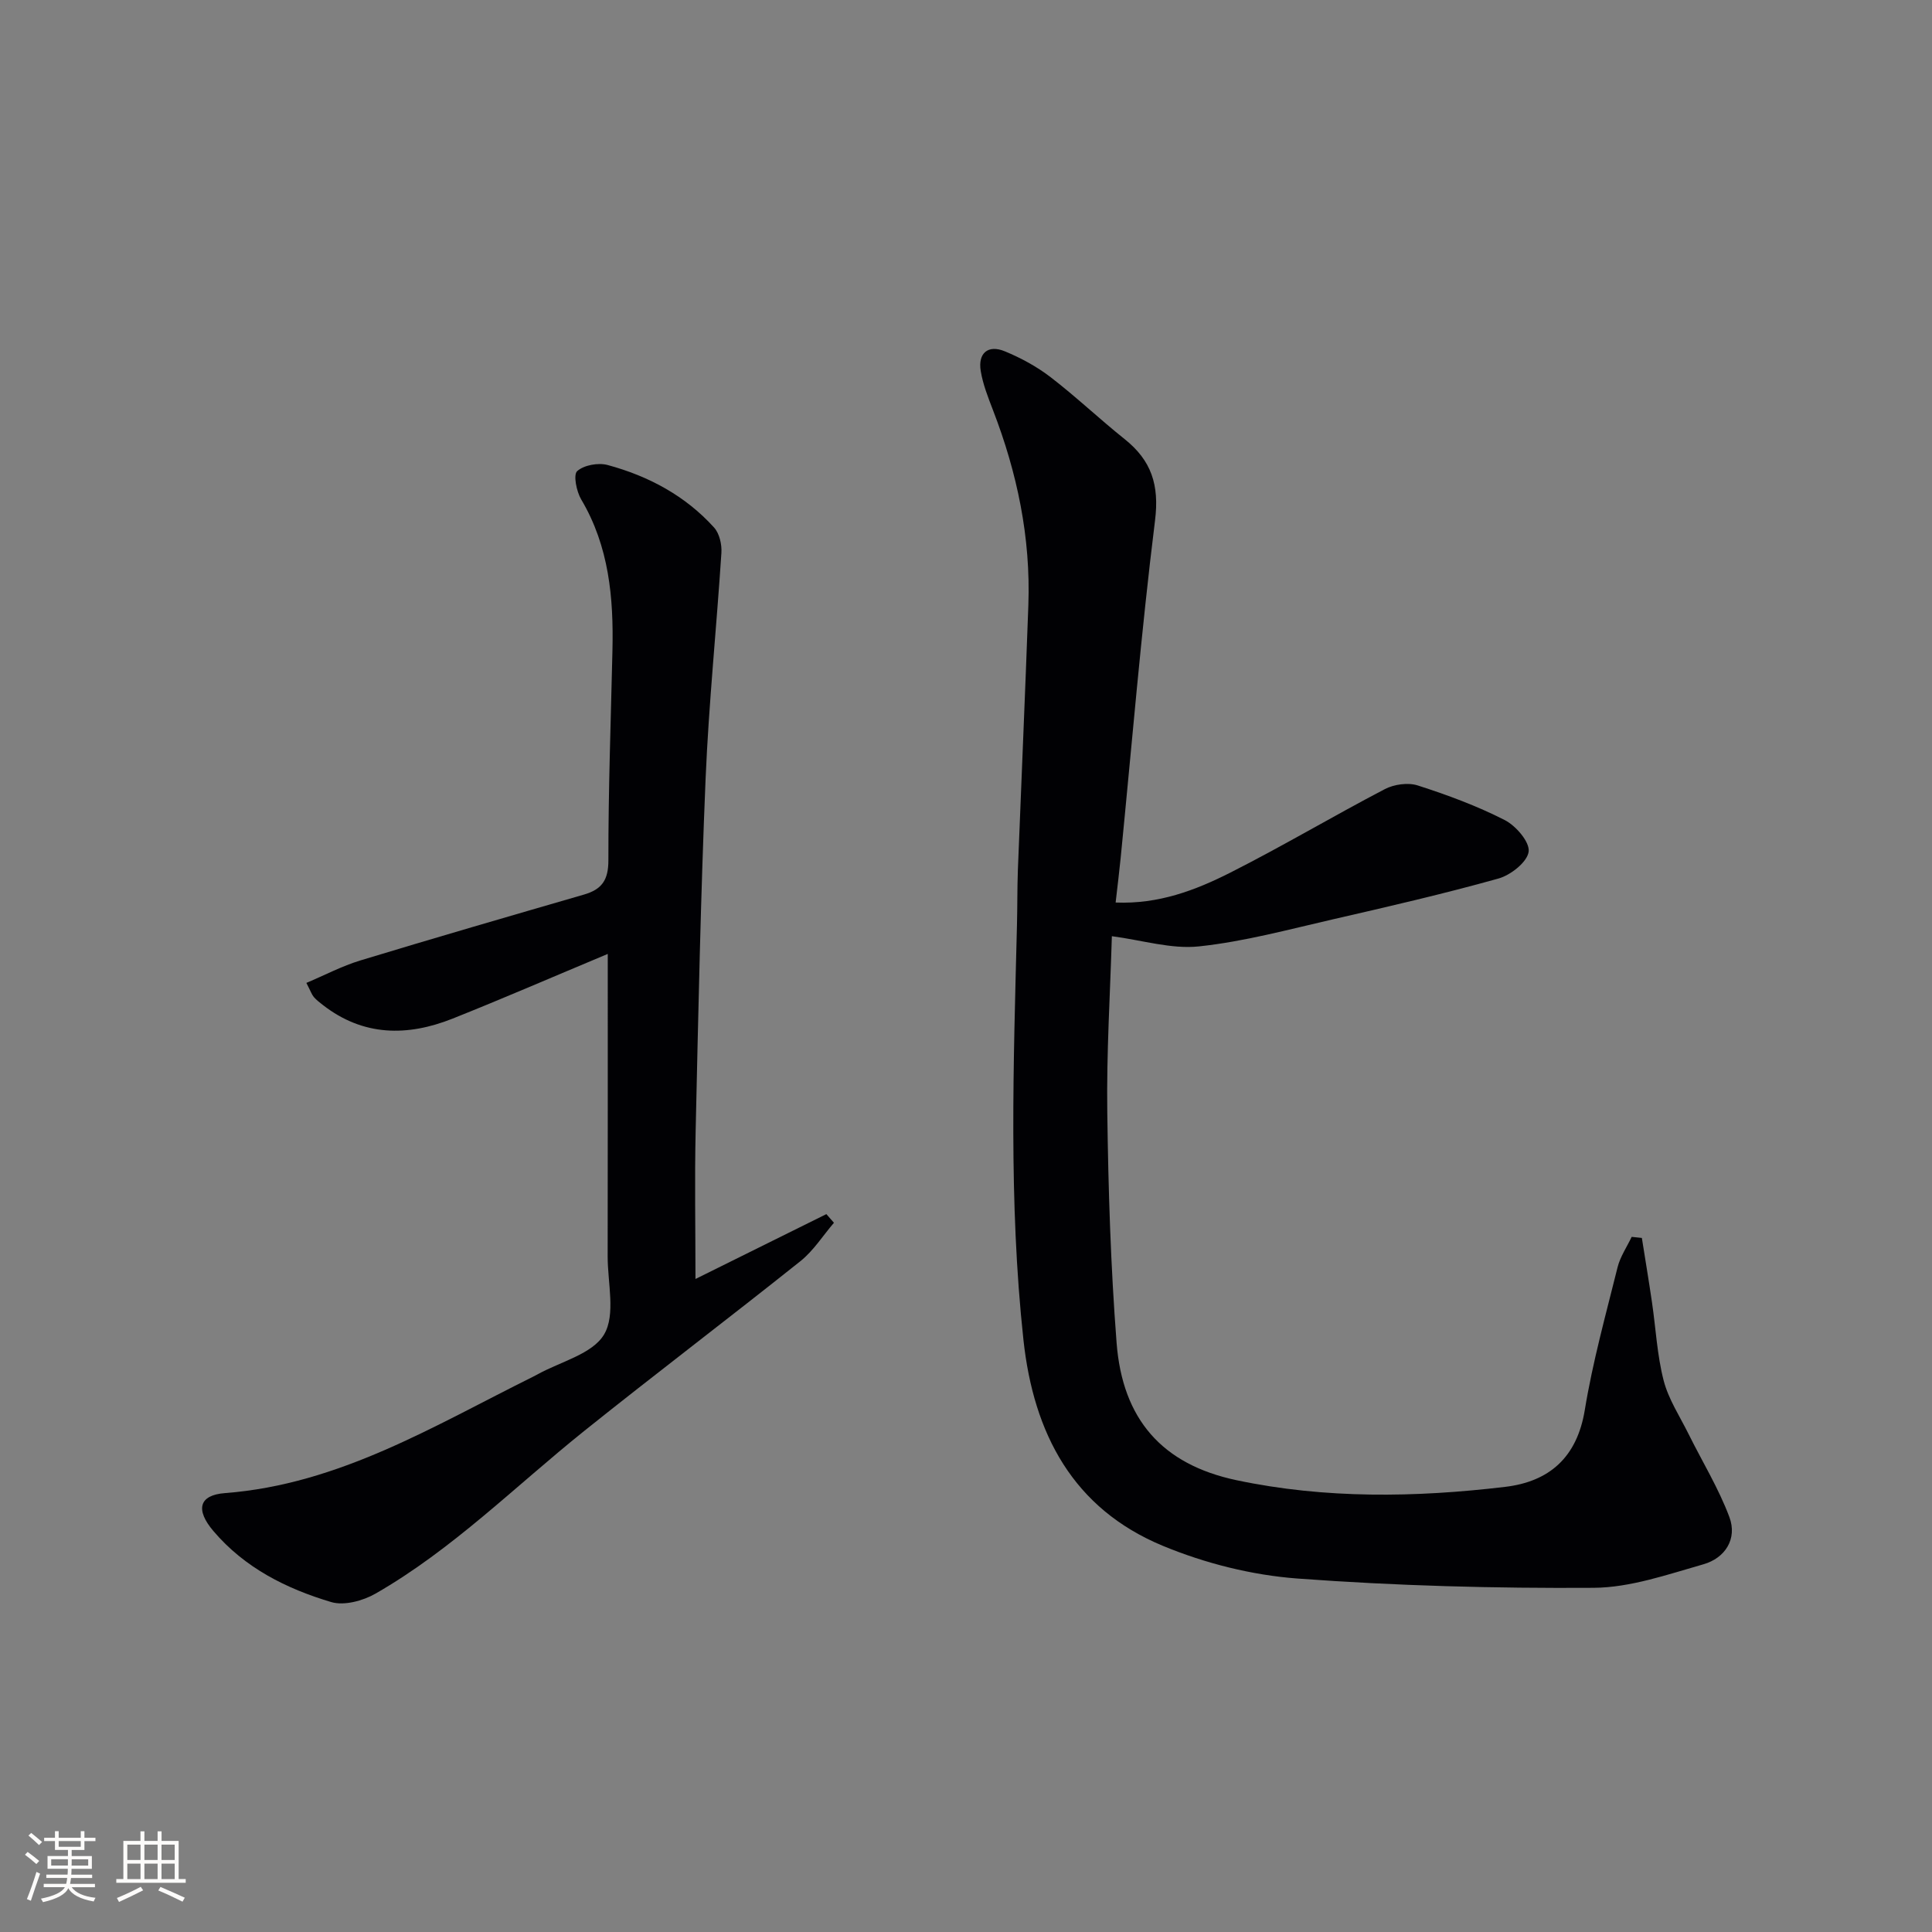 <svg enable-background="new 0 0 400 400" viewBox="0 0 400 400" xmlns="http://www.w3.org/2000/svg"><rect x="0" y="0" width="400" height="400" fill="#808080" stroke="none"/><path d="m339.93 256.3c.7 4.43 1.44 8.85 2.09 13.29.8 5.42 1.06 10.96 2.42 16.23 1 3.87 3.34 7.41 5.15 11.06 2.84 5.73 6.23 11.25 8.46 17.21 1.69 4.52-.89 8.5-5.38 9.78-7.45 2.12-15.12 4.82-22.72 4.87-20.44.13-40.92-.41-61.3-1.92-9.44-.7-19.13-3.14-27.89-6.77-18.6-7.71-26.77-23.23-28.87-42.67-3.09-28.56-2.05-57.17-1.34-85.77.1-3.83.05-7.66.19-11.49.71-18.28 1.52-36.56 2.17-54.84.5-13.99-2.31-27.4-7.34-40.41-1.01-2.63-2.07-5.31-2.52-8.06-.61-3.72 1.53-5.51 5-4.07 3.34 1.38 6.62 3.16 9.48 5.36 5.27 4.05 10.11 8.66 15.31 12.81 5.54 4.42 7.21 9.48 6.3 16.82-2.89 23.24-4.81 46.6-7.12 69.91-.29 2.93-.66 5.85-1.04 9.22 8.91.36 16.51-2.54 23.7-6.17 10.83-5.47 21.27-11.69 32.03-17.31 1.92-1 4.81-1.41 6.82-.76 6.14 1.97 12.25 4.23 17.98 7.15 2.33 1.18 5.25 4.57 4.98 6.56-.29 2.15-3.71 4.85-6.25 5.56-11.33 3.17-22.81 5.82-34.29 8.45-9.19 2.11-18.38 4.61-27.71 5.6-5.72.61-11.71-1.28-18.04-2.11-.35 11.89-1.12 24.14-.95 36.39.21 15.95.7 31.92 1.93 47.81 1.22 15.79 9.4 25.17 24.83 28.43 18.37 3.88 37.04 3.59 55.61 1.38 9.12-1.08 14.88-6.08 16.49-15.89 1.63-9.96 4.35-19.75 6.79-29.57.55-2.21 1.93-4.21 2.92-6.3.7.06 1.41.14 2.11.22z" fill="#010104"/><path d="m125.83 197.5c-11.36 4.75-21.68 9.23-32.14 13.4-9.36 3.72-18.49 3.67-26.85-2.83-.65-.51-1.33-1.02-1.86-1.64-.42-.49-.63-1.15-1.55-2.93 3.82-1.61 7.39-3.5 11.18-4.65 15.39-4.68 30.85-9.16 46.3-13.64 3.68-1.07 5.06-2.98 5.05-7.11-.02-14.47.51-28.94.84-43.42.25-10.92-.7-21.55-6.47-31.28-.98-1.66-1.67-5.11-.83-5.86 1.41-1.26 4.38-1.79 6.32-1.26 8.46 2.29 16.08 6.36 22.03 12.95 1.1 1.22 1.62 3.49 1.51 5.22-1.01 15.57-2.61 31.11-3.27 46.69-1.02 24.27-1.51 48.55-2.06 72.84-.23 10.13-.04 20.26-.04 30.82 8.7-4.31 17.9-8.87 27.1-13.43.52.6 1.05 1.19 1.57 1.79-2.29 2.67-4.23 5.78-6.93 7.94-14.83 11.83-29.95 23.29-44.76 35.15-14.26 11.43-27.24 24.52-43.22 33.69-2.6 1.49-6.5 2.55-9.18 1.75-9.29-2.77-17.92-7.08-24.41-14.73-3.69-4.35-3.03-7.42 2.42-7.83 23.67-1.81 43.33-13.96 63.79-24.1.3-.15.59-.3.88-.46 4.78-2.66 11.41-4.22 13.82-8.29 2.43-4.09.73-10.67.74-16.15.03-20.51.02-40.99.02-62.63z" fill="#010104"/><g fill="#fcfbfa"><path d="m5.17 384 .55-.58c.85.61 1.65 1.24 2.4 1.87l-.59.64c-.83-.73-1.62-1.38-2.36-1.93m1.22 9.53-.82-.34c.71-1.76 1.37-3.64 1.98-5.63.24.13.5.25.76.36-.6 1.67-1.24 3.54-1.92 5.61m-.5-13.5.57-.54c.56.44 1.31 1.06 2.26 1.87l-.64.64c-.68-.66-1.41-1.32-2.19-1.97m3.25.46h2.24v-1.36h.77v1.36h4.57v-1.36h.76v1.36h2.28v.69h-2.28v1.84h-2.64v1.26h4.18v2.64h-4.21c0 .45-.02.86-.05 1.21h4.32v.69h-4.38c-.04.34-.1.75-.19 1.22h5.15v.69h-4.82c.87 1.19 2.51 1.92 4.93 2.19-.17.31-.3.57-.37.76-2.77-.49-4.52-1.41-5.26-2.76-.56 1.26-2.3 2.23-5.24 2.9-.12-.25-.26-.48-.43-.72 2.73-.55 4.38-1.34 4.96-2.38h-4.38v-.69h4.65c.1-.38.17-.79.21-1.22h-4.32v-.69h4.4c.03-.34.05-.75.05-1.21h-4.2v-2.64h4.23v-1.26h-2.69v-1.84h-2.24zm1.46 4.46v1.29h3.45c.01-.4.02-.57.01-.53v-.32-.45h-3.46zm1.55-2.59h4.57v-1.19h-4.57zm6.11 2.59h-3.42v.77c-.01.19-.01.37-.02.53h3.44z"/><path d="m32.63 379.16h.82v1.98h3.54v7.89h1.46v.78h-14.37v-.78h1.46v-7.89h3.54v-1.98h.82v1.98h2.73zm-3.49 11.48.5.73c-1.61.82-3.28 1.63-5 2.41-.13-.27-.28-.55-.44-.82 1.75-.72 3.4-1.49 4.94-2.32m-2.78-5.55h2.73v-3.18h-2.73zm0 3.95h2.73v-3.2h-2.73zm3.54-3.95h2.73v-3.18h-2.73zm0 3.95h2.73v-3.2h-2.73zm7.89 4.68c-1.84-.92-3.51-1.7-5.02-2.32l.45-.73c1.89.8 3.57 1.55 5.04 2.23zm-1.62-11.81h-2.73v3.18h2.73zm-2.73 7.13h2.73v-3.2h-2.73z"/></g></svg>
